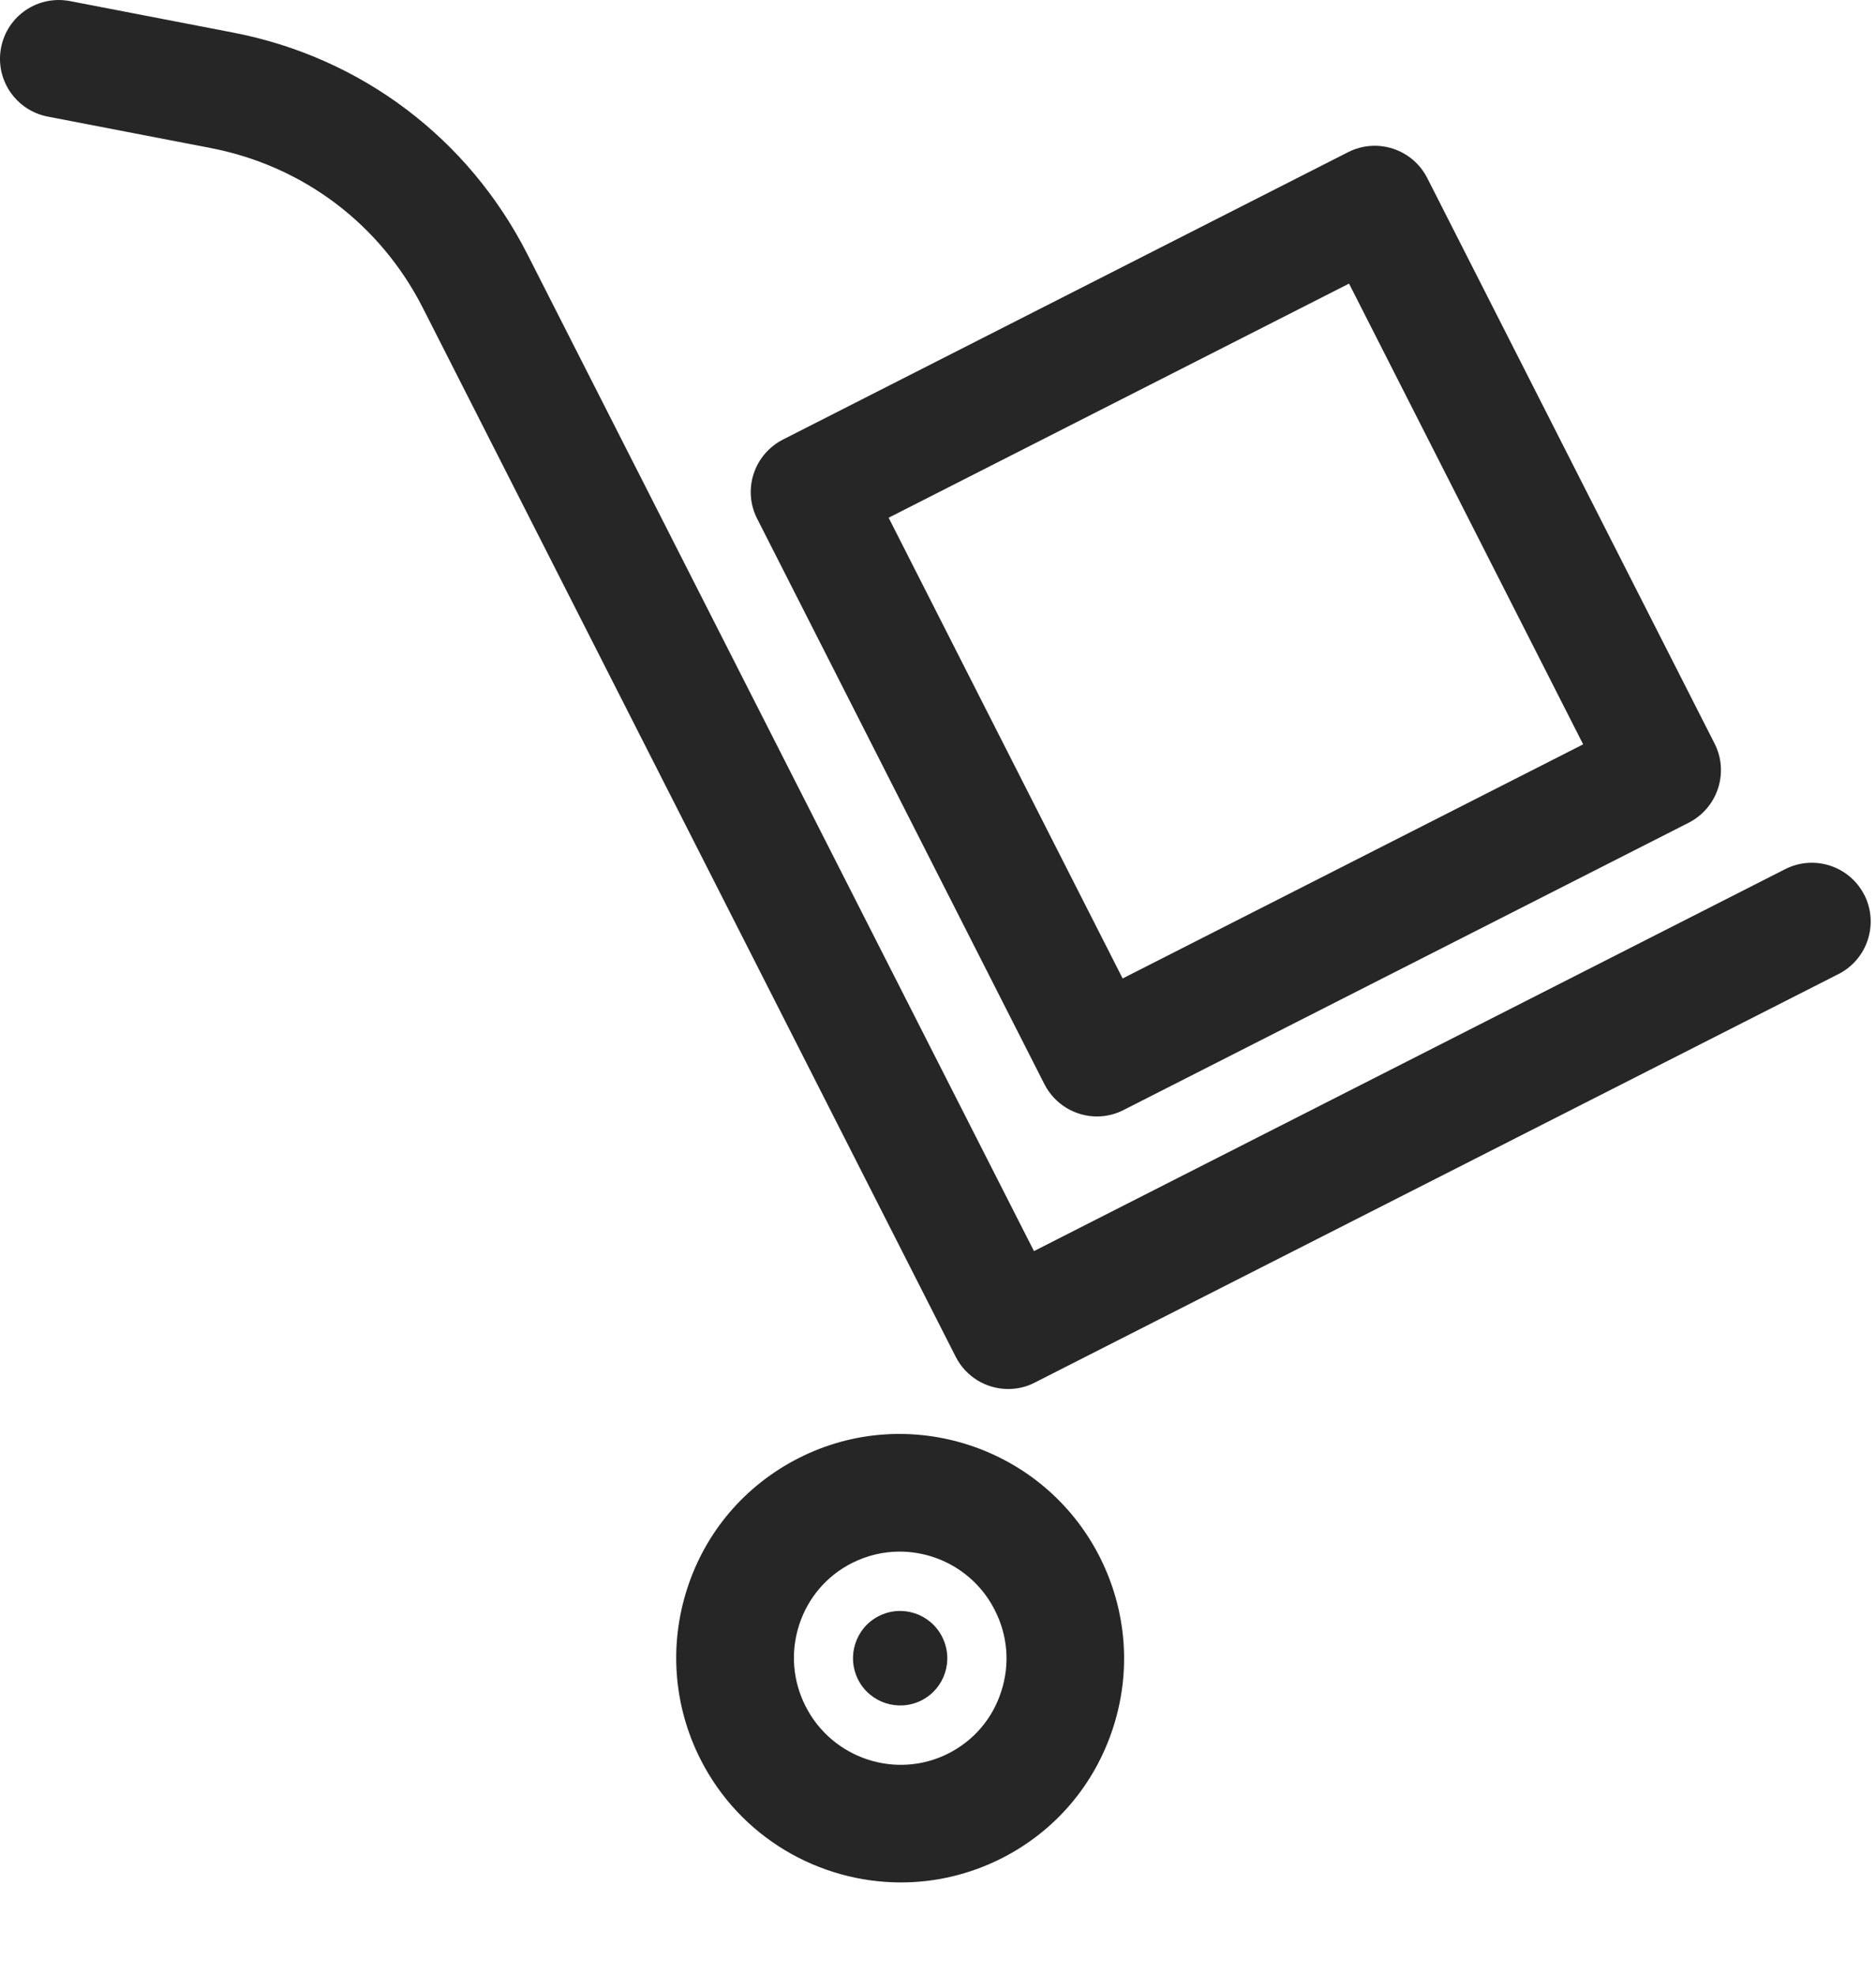 <?xml version="1.0" encoding="UTF-8"?> <svg xmlns="http://www.w3.org/2000/svg" width="19" height="20" viewBox="0 0 19 20" fill="none"><path d="M18.881 9.059C18.732 8.766 18.373 8.65 18.081 8.798L10.472 12.665L5.343 2.577C4.745 1.4 3.658 0.58 2.362 0.33L0.709 0.011C0.385 -0.051 0.073 0.159 0.011 0.482C-0.052 0.805 0.16 1.117 0.482 1.18L2.136 1.499C3.07 1.68 3.851 2.269 4.282 3.116L9.68 13.736C9.785 13.942 9.994 14.061 10.211 14.061C10.302 14.061 10.394 14.041 10.48 13.996L18.621 9.86C18.914 9.711 19.03 9.352 18.882 9.059L18.881 9.059Z" fill="#262626"></path><path d="M10.578 10.976C10.684 11.182 10.892 11.302 11.11 11.302C11.201 11.302 11.293 11.281 11.379 11.237L17.104 8.328C17.244 8.256 17.351 8.132 17.4 7.981C17.449 7.831 17.437 7.668 17.365 7.527L14.455 1.802C14.305 1.508 13.947 1.392 13.654 1.54L7.929 4.45C7.789 4.522 7.682 4.646 7.633 4.796C7.584 4.946 7.596 5.109 7.668 5.25L10.578 10.976ZM13.663 2.871L16.034 7.535L11.37 9.905L9 5.241L13.663 2.871Z" fill="#262626"></path><path d="M8.9 16.36C8.665 16.479 8.572 16.767 8.691 17.003C8.81 17.238 9.098 17.332 9.333 17.213C9.568 17.094 9.662 16.806 9.542 16.57C9.423 16.334 9.135 16.24 8.9 16.36Z" fill="#262626"></path><path d="M11.137 15.759C10.569 14.643 9.201 14.195 8.088 14.761C7.547 15.036 7.147 15.504 6.96 16.081C6.774 16.657 6.822 17.273 7.096 17.813C7.497 18.601 8.297 19.056 9.125 19.056C9.469 19.056 9.818 18.977 10.146 18.811C10.686 18.537 11.086 18.068 11.273 17.491C11.46 16.915 11.411 16.3 11.137 15.759ZM10.14 17.124C10.052 17.398 9.862 17.62 9.606 17.75C9.078 18.018 8.429 17.804 8.159 17.273C8.028 17.015 8.005 16.723 8.094 16.448C8.183 16.175 8.372 15.953 8.628 15.823C8.783 15.745 8.948 15.707 9.111 15.707C9.504 15.707 9.885 15.923 10.075 16.299C10.207 16.557 10.23 16.849 10.14 17.124Z" fill="#262626"></path></svg> 